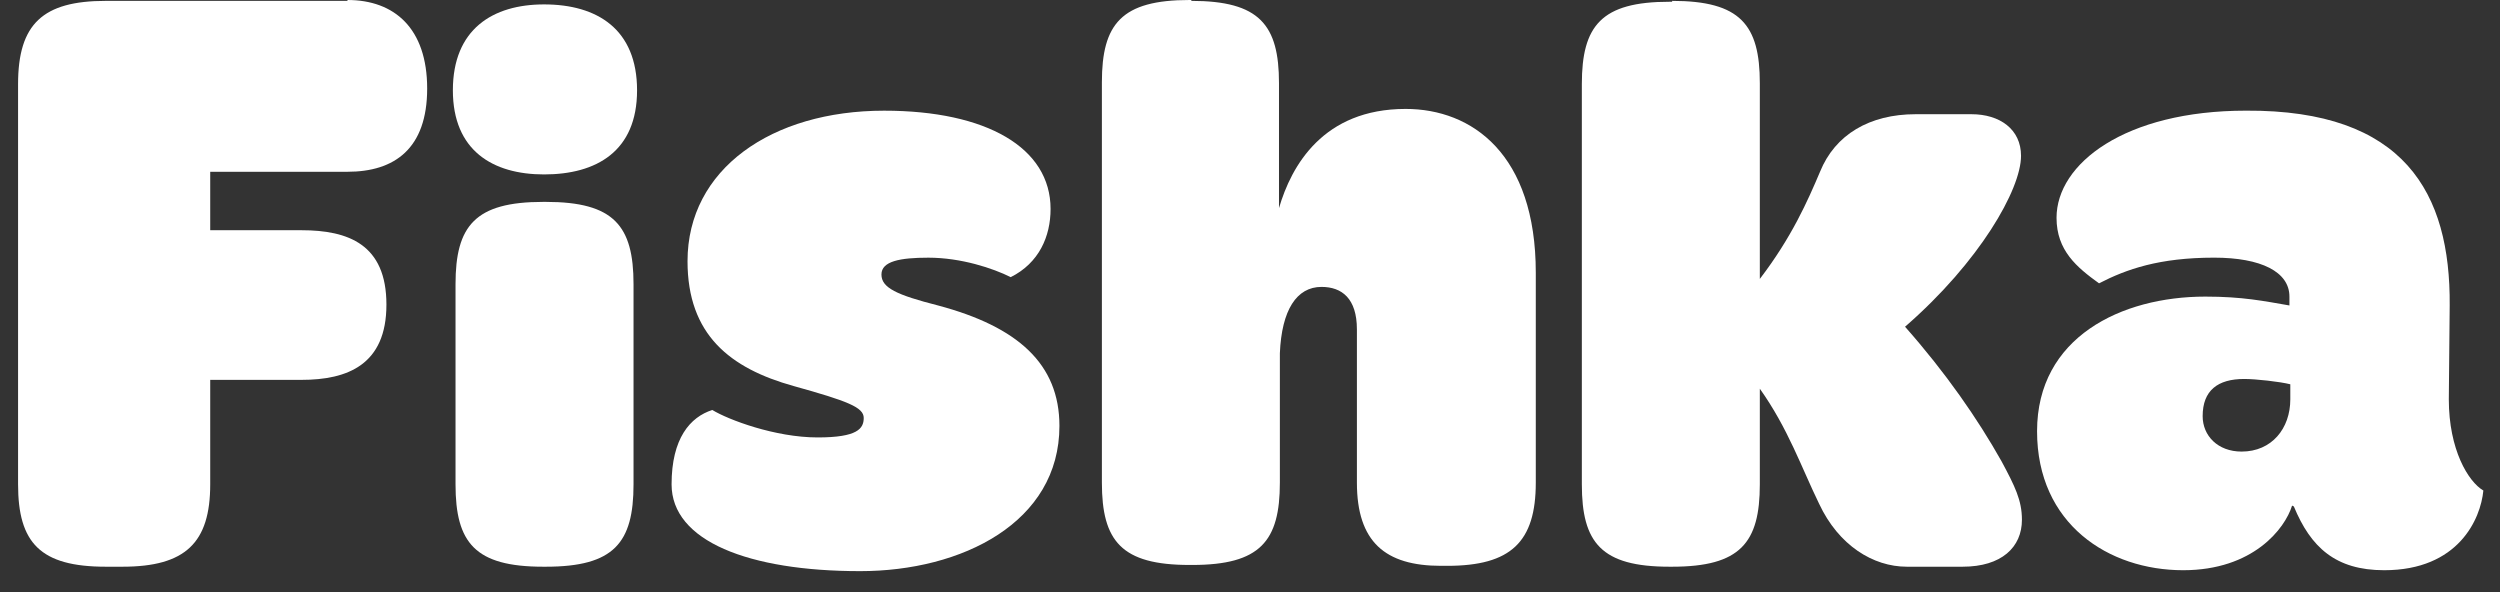 <svg width="114" height="27" viewBox="0 0 114 27" fill="none" xmlns="http://www.w3.org/2000/svg">
<rect x="0" y="0" width="114" height="27" fill="#333333" stroke="none"/>
<path d="M15.845 0C17.985 0 19.479 1.292 19.479 4.038C19.479 6.784 17.985 7.833 15.845 7.833H9.586V10.498H13.745C15.885 10.498 17.621 11.145 17.621 13.89C17.621 16.636 15.845 17.322 13.745 17.322H9.586V22.087C9.586 24.752 8.455 25.842 5.588 25.842H4.821C1.833 25.842 0.824 24.752 0.824 22.087V3.836C0.824 1.09 1.954 0.04 4.821 0.04H15.845V0Z" fill="white"/>
<path d="M24.891 9.206C28 9.206 28.889 10.296 28.889 12.961V22.087C28.889 24.752 28 25.842 24.891 25.842H24.77C21.661 25.842 20.772 24.752 20.772 22.087V12.961C20.772 10.296 21.661 9.206 24.77 9.206H24.891ZM29.05 4.118C29.05 6.904 27.192 7.954 24.81 7.954C22.468 7.954 20.651 6.864 20.651 4.118C20.651 1.332 22.468 0.201 24.81 0.201C27.233 0.201 29.05 1.332 29.05 4.118Z" fill="white"/>
<path d="M47.906 9.529C47.906 10.781 47.381 11.992 46.089 12.638C45.281 12.234 43.828 11.75 42.334 11.75C41.042 11.75 40.194 11.911 40.194 12.517C40.194 13.123 40.88 13.446 42.778 13.93C46.412 14.899 48.31 16.595 48.31 19.422C48.31 23.823 43.868 26.044 39.225 26.044C34.137 26.044 30.624 24.671 30.624 22.087C30.624 19.987 31.472 19.018 32.481 18.695C33.208 19.139 35.348 19.947 37.286 19.947C39.103 19.947 39.386 19.543 39.386 19.058C39.386 18.574 38.659 18.291 36.196 17.605C33.289 16.797 31.351 15.263 31.351 11.911C31.351 7.712 35.187 5.047 40.315 5.047C44.999 5.047 47.906 6.743 47.906 9.529Z" fill="white"/>
<path d="M54.324 0.04C57.433 0.04 58.322 1.131 58.322 3.796V9.489C58.887 7.551 60.341 4.967 64.096 4.967C67.124 4.967 70.032 7.026 70.032 12.437V22.007C70.032 24.712 68.901 25.802 65.994 25.802H65.711C63.167 25.802 61.875 24.712 61.875 22.007V15.021C61.875 13.608 61.189 13.083 60.26 13.083C59.129 13.083 58.443 14.133 58.362 16.111V22.007C58.362 24.672 57.474 25.762 54.365 25.762H54.244C51.134 25.762 50.246 24.672 50.246 22.007V3.755C50.246 1.09 51.134 0 54.244 0H54.324V0.04Z" fill="white"/>
<path d="M76.25 0.04C79.359 0.04 80.248 1.13 80.248 3.795V12.719C81.701 10.821 82.428 9.165 82.993 7.833C83.68 6.137 85.255 5.208 87.354 5.208H89.898C91.19 5.208 92.159 5.894 92.159 7.106C92.159 8.64 90.262 11.951 86.87 14.899C88.727 16.998 90.181 19.098 91.271 21.037C91.877 22.167 92.2 22.813 92.2 23.701C92.2 24.953 91.271 25.842 89.495 25.842H86.951C85.416 25.842 83.841 24.872 82.953 22.975C82.145 21.319 81.54 19.542 80.248 17.725V22.086C80.248 24.751 79.359 25.842 76.25 25.842H76.129C73.02 25.842 72.132 24.751 72.132 22.086V3.835C72.132 1.17 73.02 0.08 76.129 0.08H76.25V0.04Z" fill="white"/>
<path d="M100.441 18.977C100.441 19.865 101.127 20.592 102.217 20.592C103.59 20.592 104.438 19.542 104.438 18.209V17.523C103.953 17.402 102.863 17.281 102.338 17.281C101.127 17.281 100.441 17.805 100.441 18.977ZM111.706 13.929L111.666 18.209C111.666 20.511 112.554 21.965 113.241 22.368C113.119 23.66 112.11 26.002 108.718 26.002C106.497 26.002 105.367 24.953 104.6 23.095L104.519 23.055C104.196 24.105 102.742 26.002 99.552 26.002C96.16 26.002 92.89 23.903 92.89 19.663C92.89 15.383 96.726 13.525 100.562 13.525C102.258 13.525 103.227 13.727 104.398 13.929V13.525C104.398 12.395 103.106 11.749 100.965 11.749C98.462 11.749 96.968 12.274 95.716 12.92C94.707 12.193 93.778 11.426 93.778 9.932C93.778 7.468 96.887 5.046 102.419 5.046C109.647 5.005 111.747 8.801 111.706 13.929Z" fill="white"/>
</svg>
